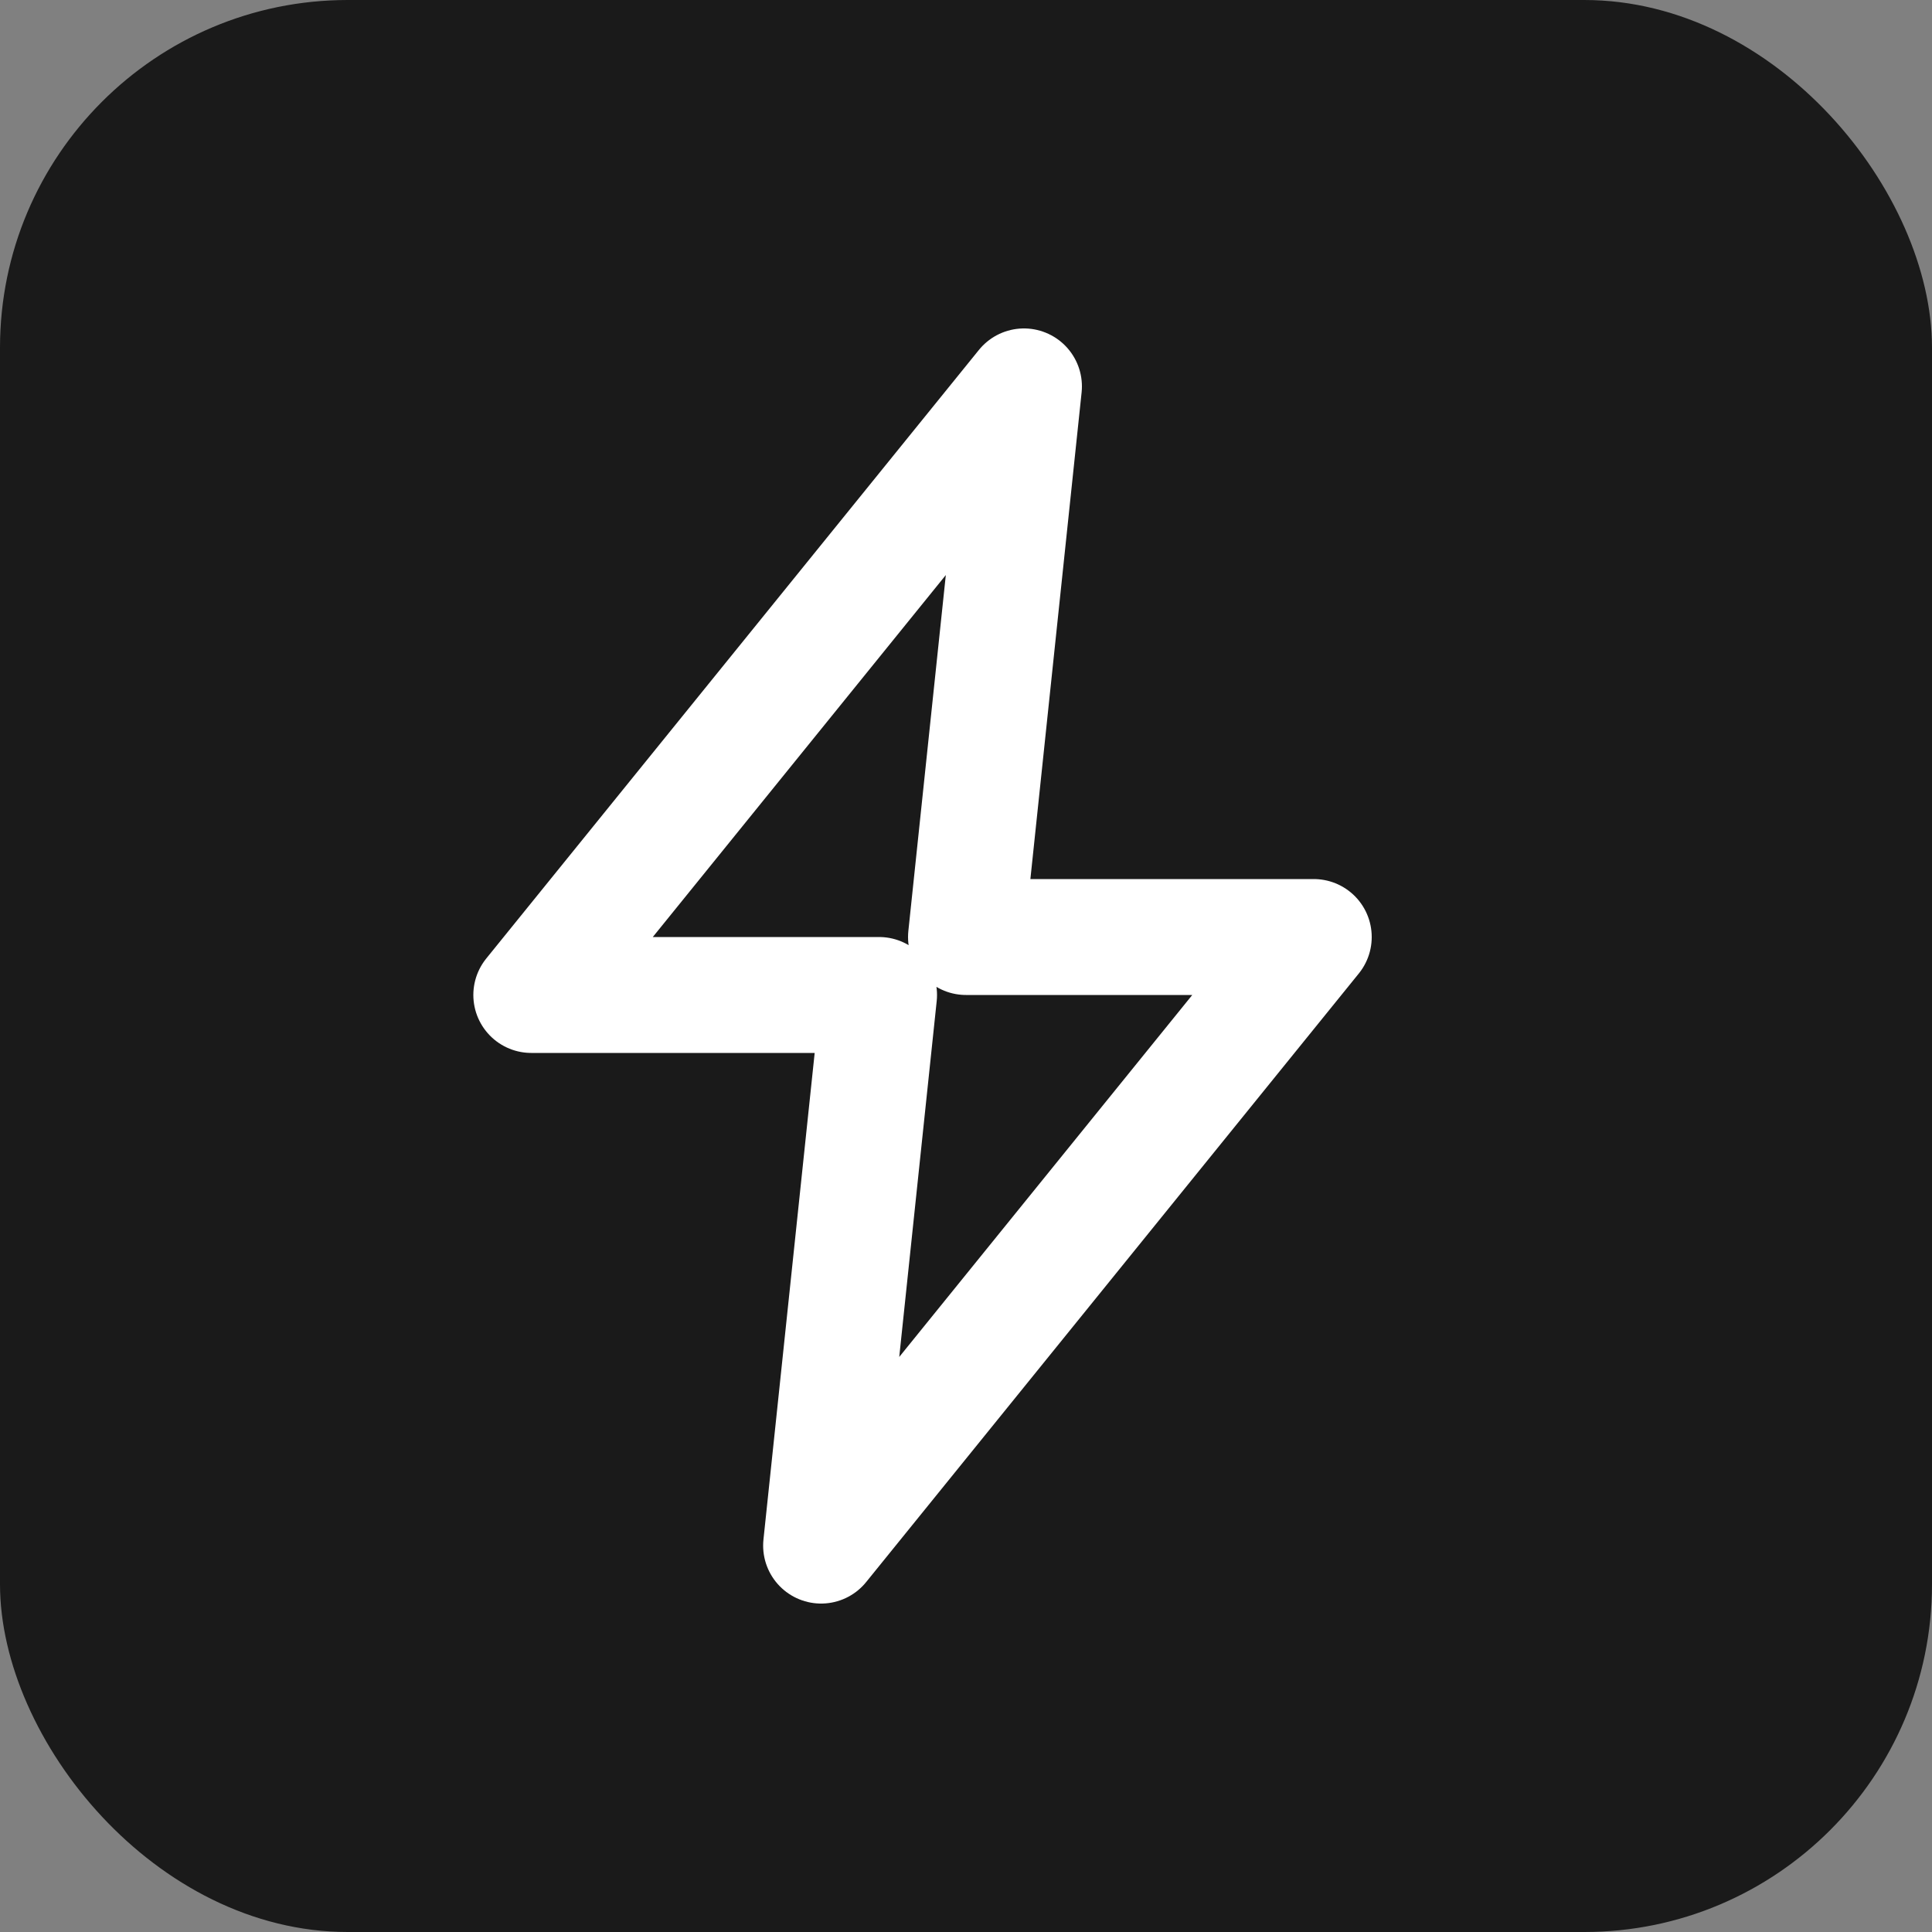 <svg xmlns="http://www.w3.org/2000/svg" width="100" height="100" viewBox="0 0 100 100">
  <rect x="0" y="0" width="100" height="100" fill="#808080" stroke="none"/>
  <rect width="100" height="100" rx="18" ry="18" fill="#1a1a1a"/>
  <g transform="translate(14, 14) scale(3)">
    <path d="M13 2L4.5 12.5h6l-1 9.5 8.5-10.5h-6l1-9.5z" 
          fill="none" 
          stroke="white" 
          stroke-width="2" 
          stroke-linecap="round" 
          stroke-linejoin="round"/>
  </g>
</svg>